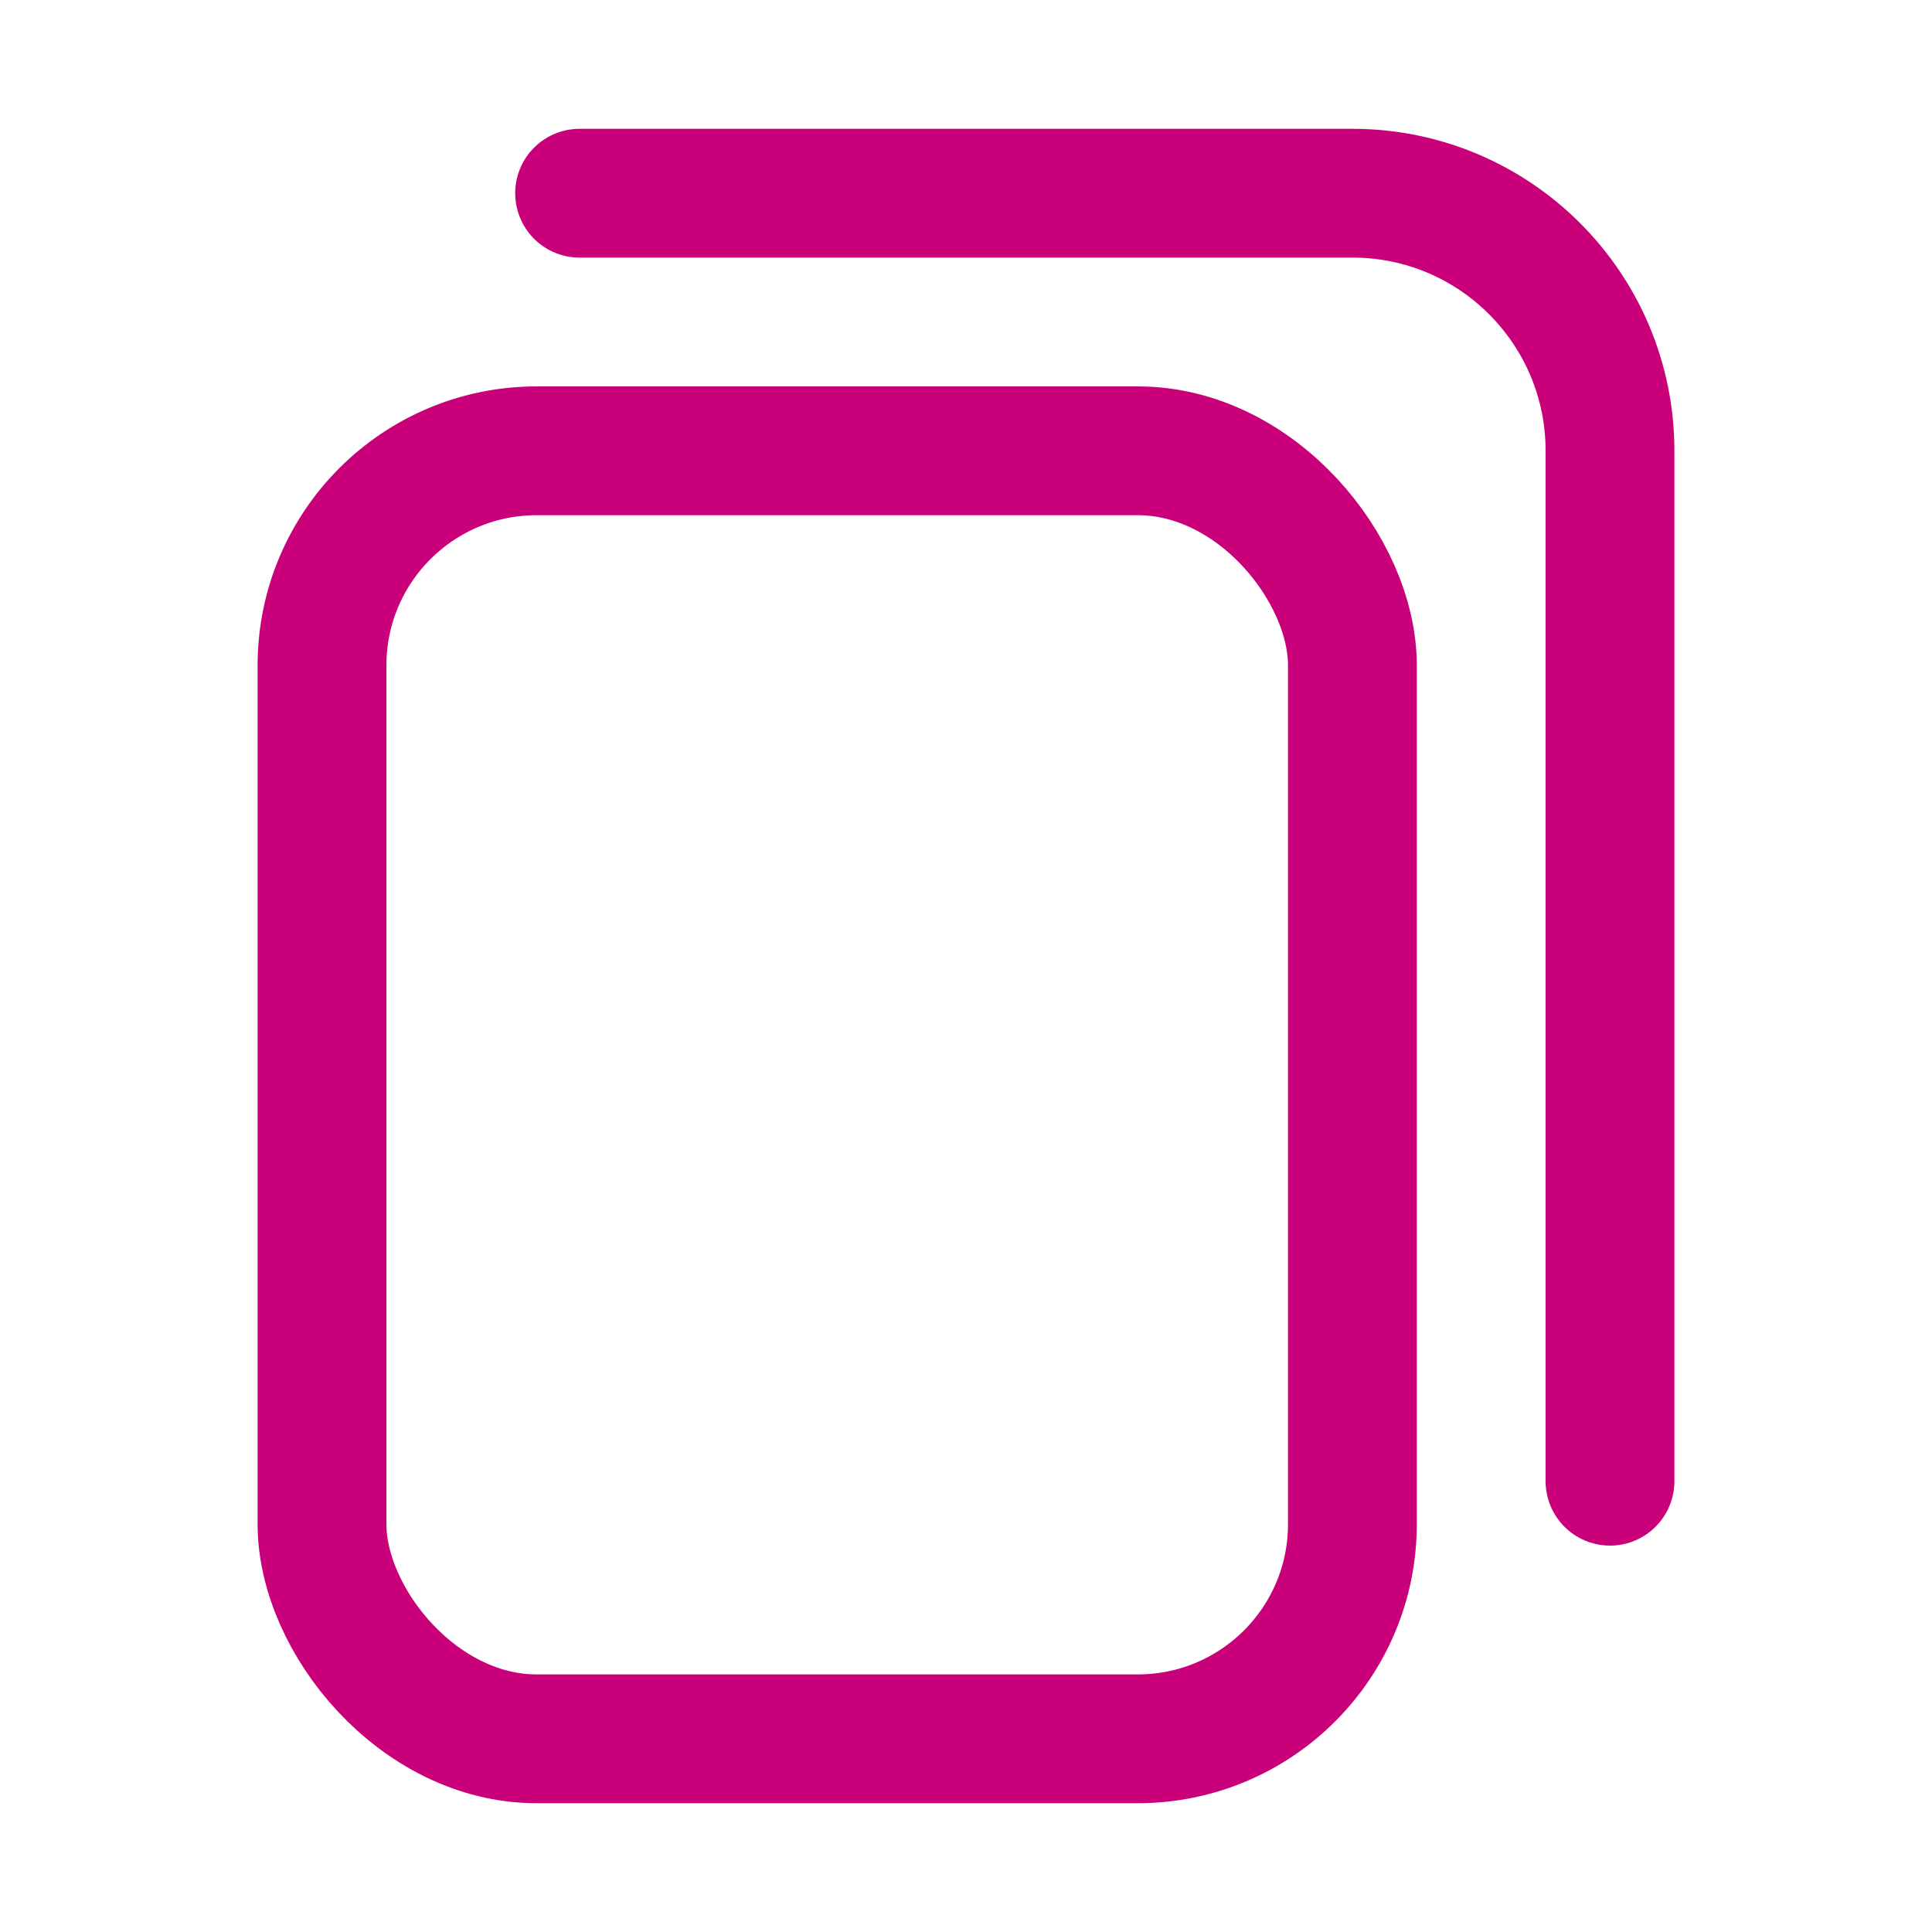 <svg viewBox="0 0 30 30" fill="none" xmlns="http://www.w3.org/2000/svg">
<rect x="5" y="7" width="16" height="20" rx="3.333" stroke="#CA007B" stroke-width="2" stroke-linecap="round"/>
<path d="M9 3H21C23.209 3 25 4.791 25 7V23" stroke="#CA007B" stroke-width="2" stroke-linecap="round"/>
</svg>
